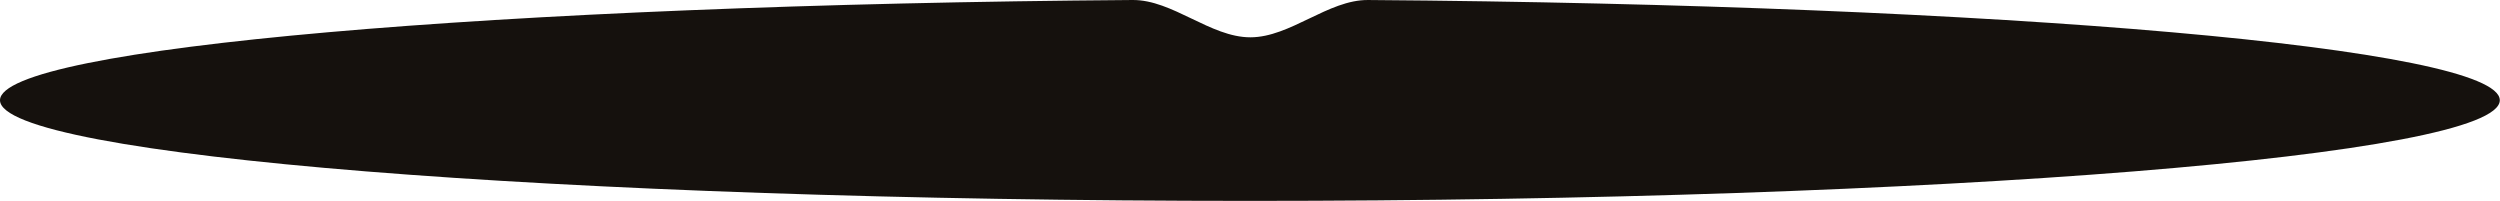 <?xml version="1.0" encoding="UTF-8"?> <svg xmlns="http://www.w3.org/2000/svg" width="2016" height="162" viewBox="0 0 2016 162" fill="none"><path d="M913.322 0.001C945.515 -0.24 976.084 30.088 1008.28 30.088C1040.47 30.088 1071.04 -0.236 1103.23 0.007C1615.19 3.874 2015.84 38.58 2015.84 80.822C2015.84 125.654 1564.58 161.997 1007.92 161.997C451.262 161.997 0 125.654 0 80.822C0.002 38.56 401.023 3.842 913.322 0.001Z" fill="#15110D"></path></svg> 